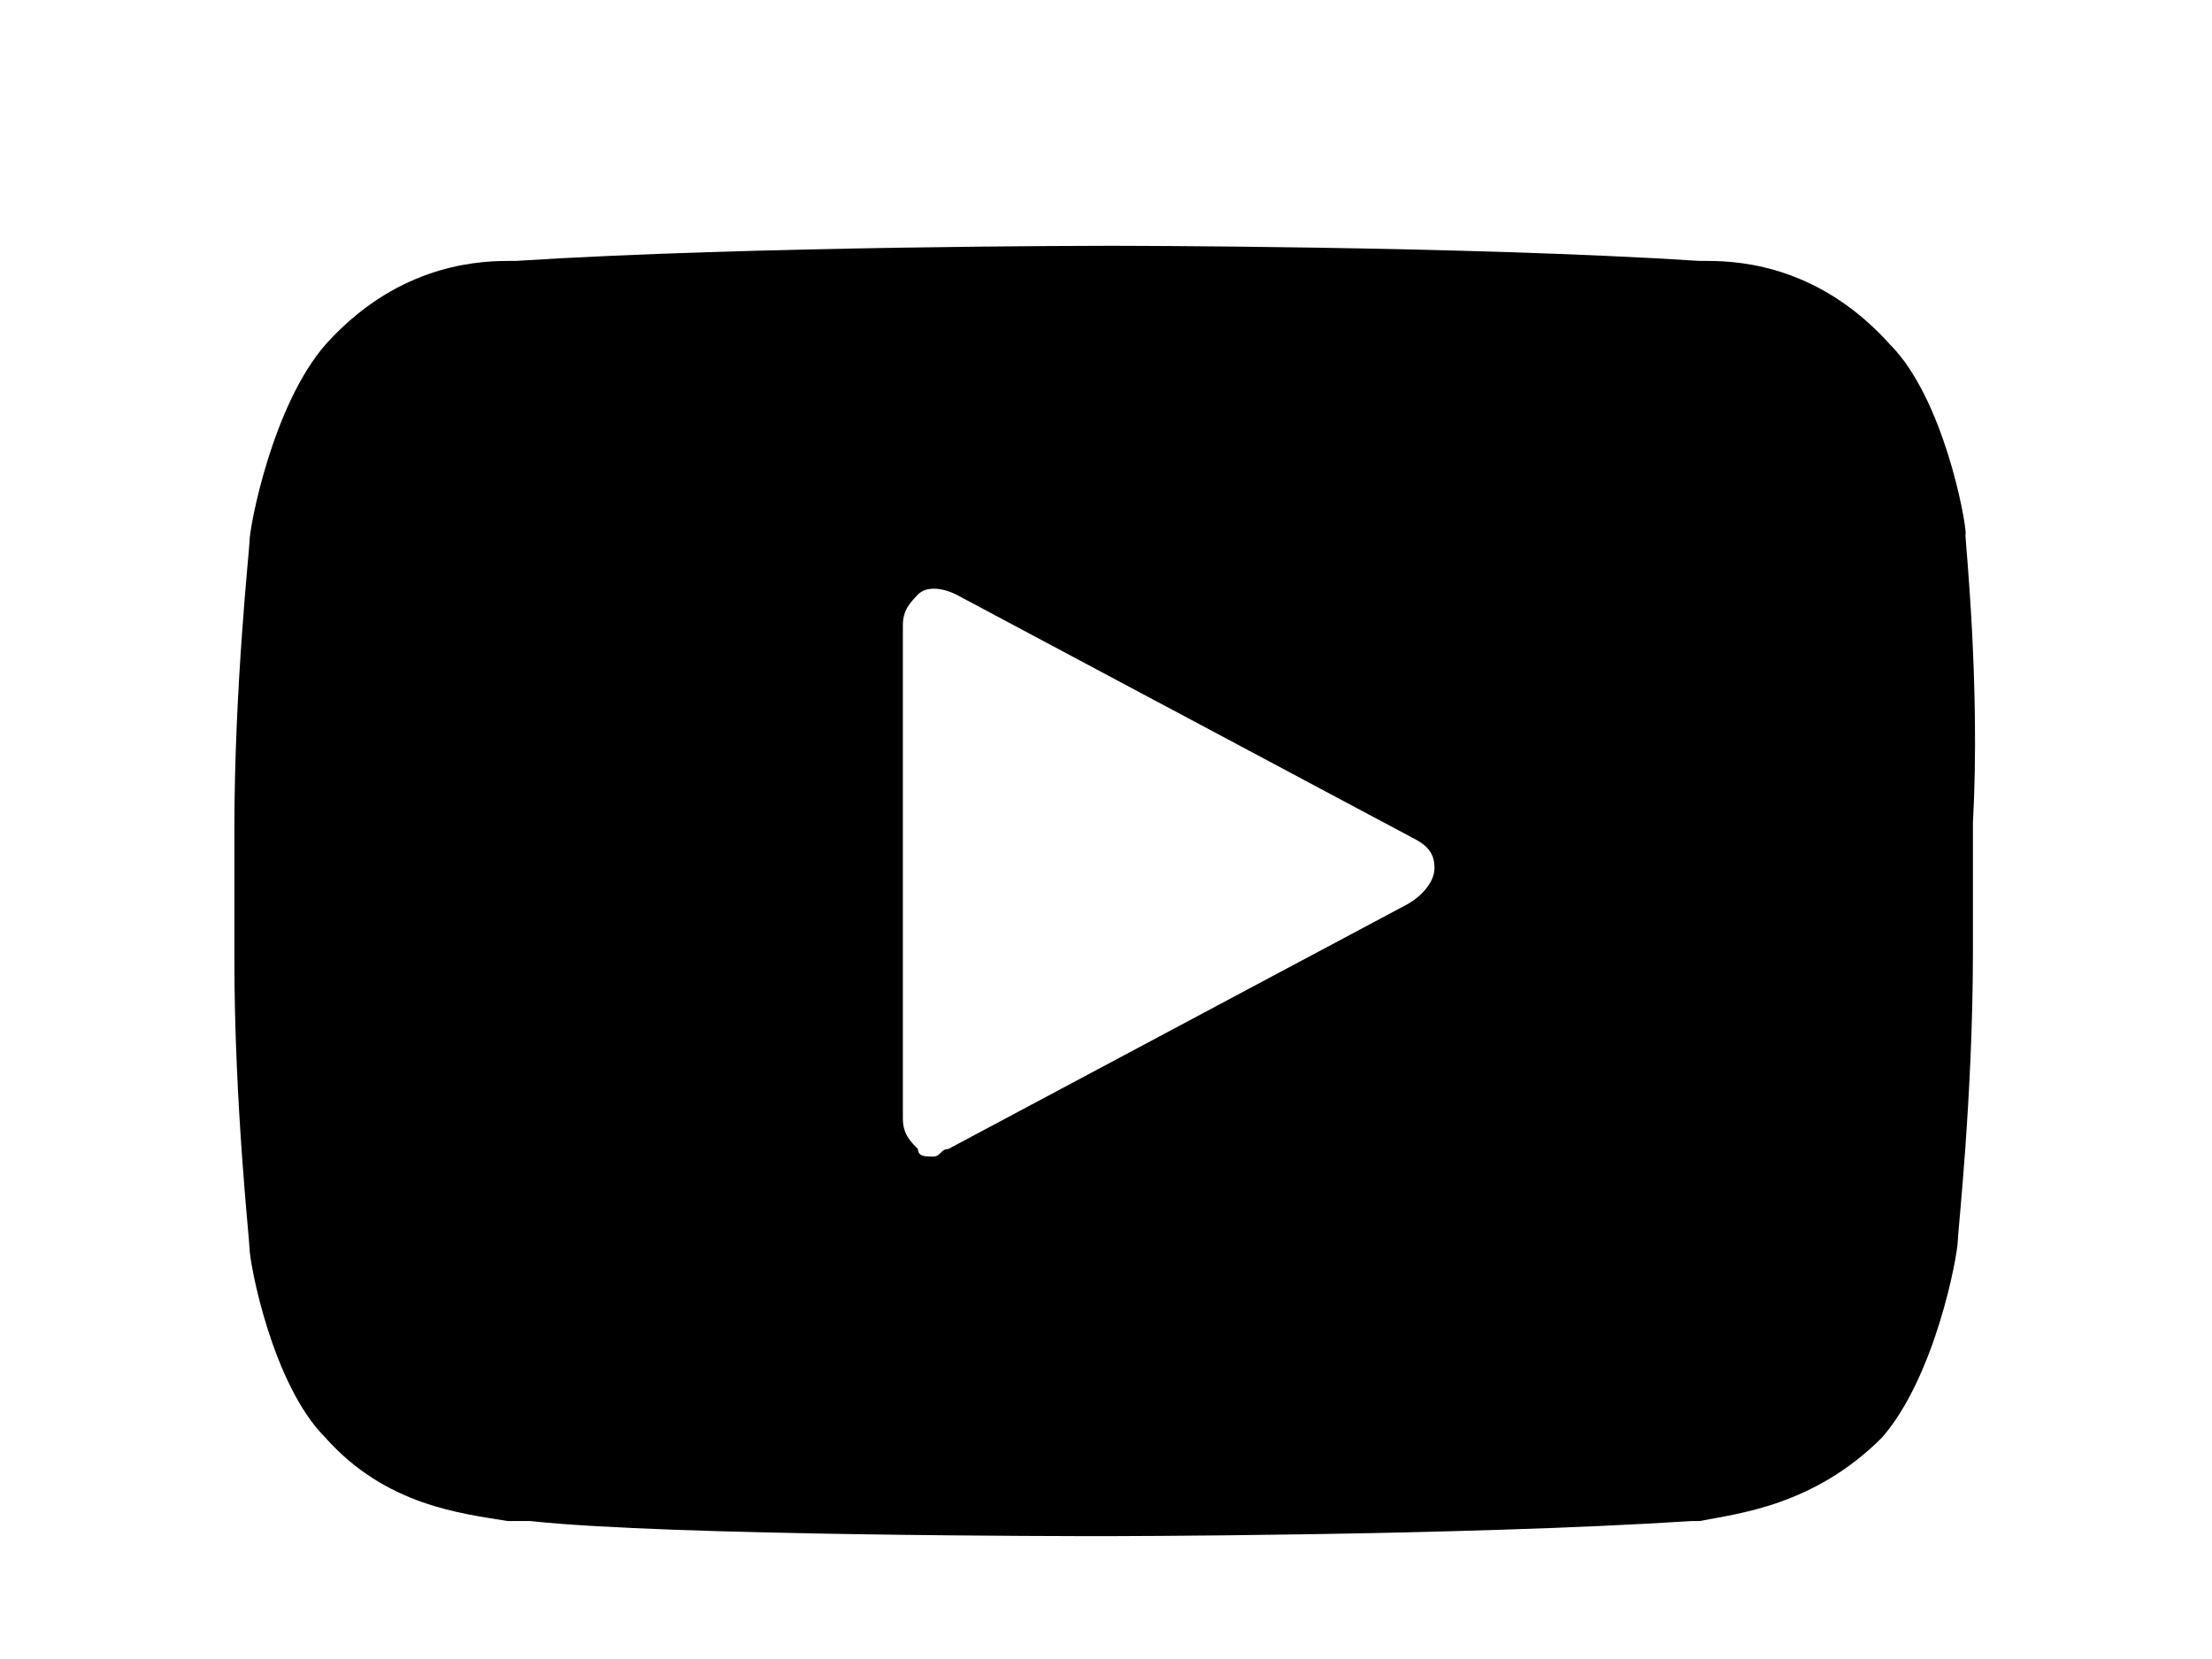 <svg width="24" height="18" viewBox="0 0 24 18" fill="none" xmlns="http://www.w3.org/2000/svg">
<path d="M21.328 5.795C21.328 5.631 21.082 4.313 20.505 3.736C19.764 2.913 18.941 2.831 18.528 2.831H18.446C15.892 2.667 12.101 2.667 12.019 2.667C12.019 2.667 8.147 2.667 5.593 2.831H5.511C5.098 2.831 4.275 2.913 3.534 3.736C2.957 4.395 2.707 5.713 2.707 5.877C2.707 5.959 2.543 7.441 2.543 9.008V10.408C2.543 11.972 2.707 13.457 2.707 13.539C2.707 13.703 2.953 15.021 3.53 15.598C4.189 16.339 5.012 16.421 5.507 16.503H5.753C7.235 16.667 11.766 16.667 11.934 16.667C11.934 16.667 15.806 16.667 18.36 16.503H18.442C18.855 16.421 19.678 16.339 20.419 15.598C20.996 14.939 21.242 13.621 21.242 13.457C21.242 13.375 21.406 11.893 21.406 10.326V8.926C21.488 7.444 21.324 5.877 21.324 5.795H21.328ZM15.232 9.831L10.288 12.467C10.206 12.467 10.206 12.549 10.124 12.549C10.042 12.549 9.96 12.549 9.96 12.467C9.878 12.385 9.796 12.303 9.796 12.136V6.782C9.796 6.618 9.878 6.536 9.96 6.45C10.042 6.365 10.206 6.368 10.373 6.45L15.318 9.086C15.482 9.168 15.564 9.25 15.564 9.418C15.564 9.585 15.4 9.749 15.232 9.831Z" fill="#000001"/>
</svg>
